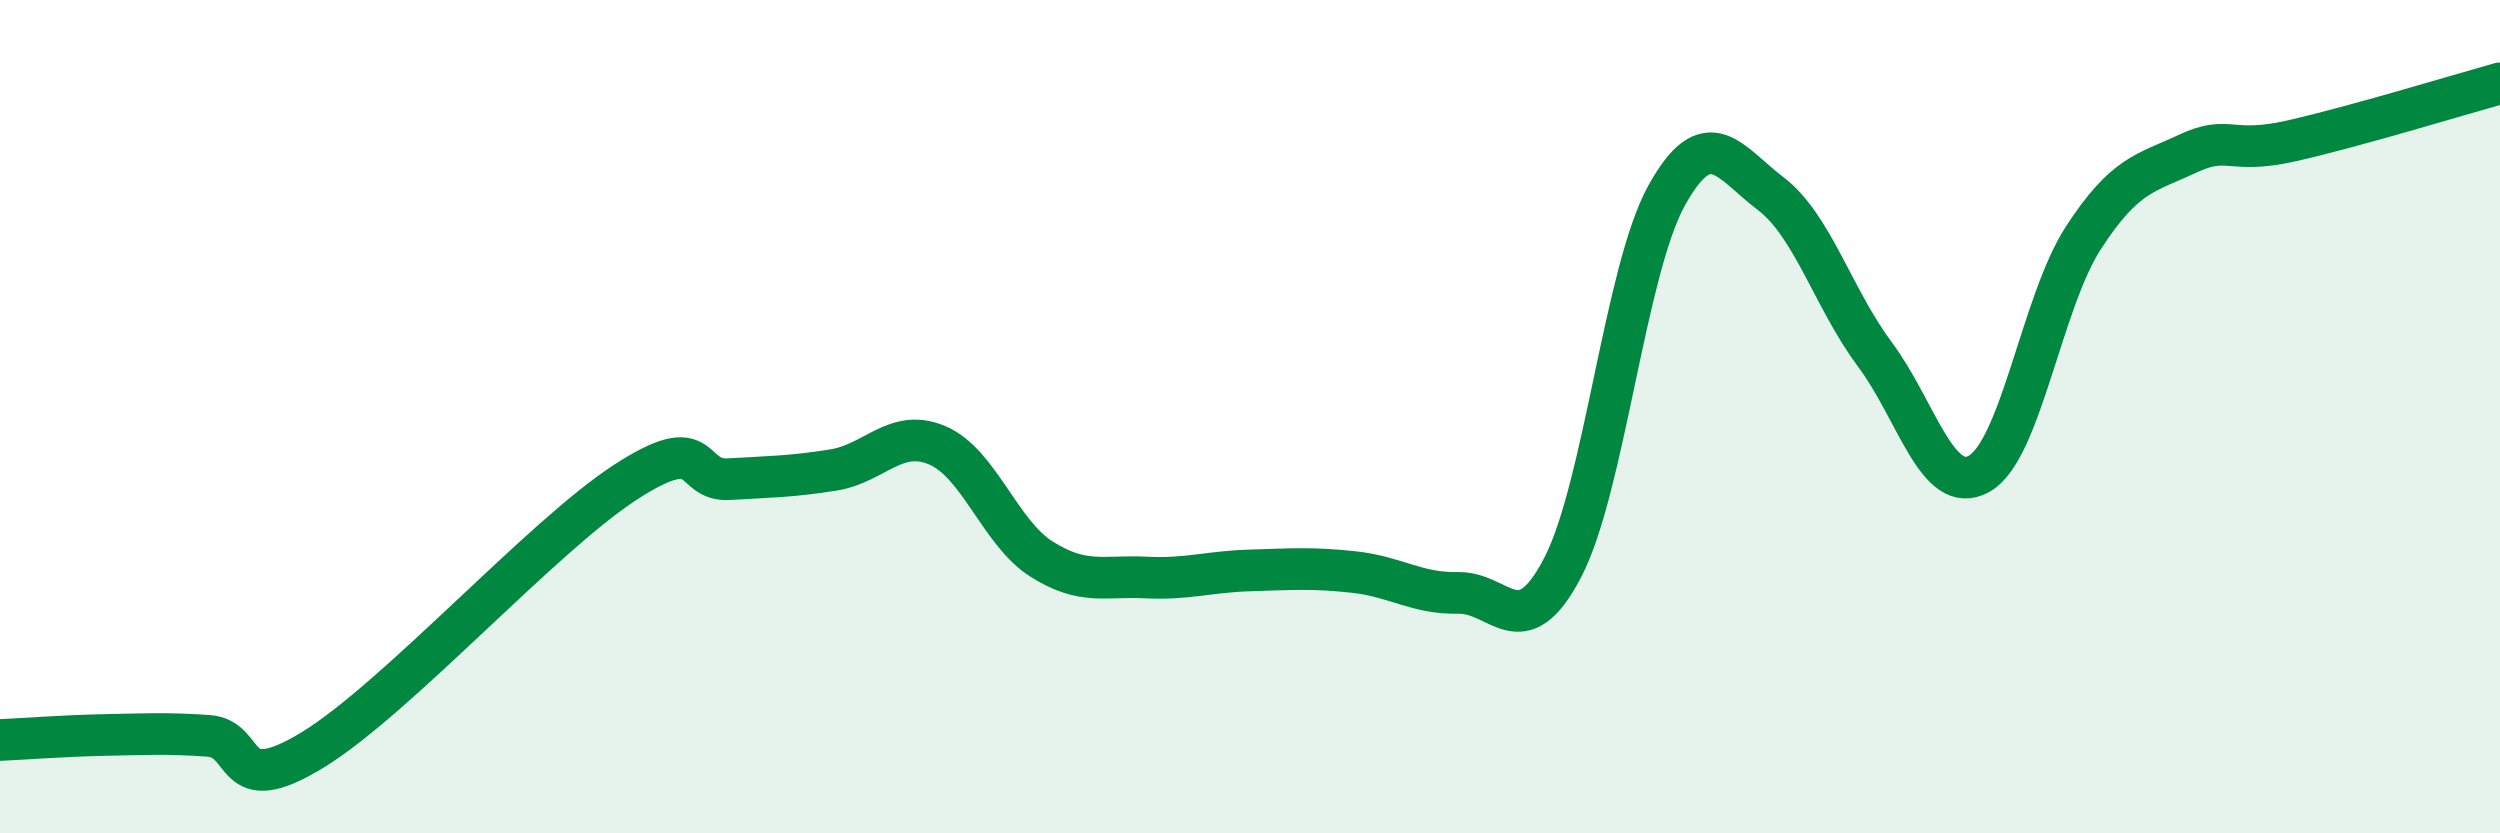 
    <svg width="60" height="20" viewBox="0 0 60 20" xmlns="http://www.w3.org/2000/svg">
      <path
        d="M 0,17.76 C 0.5,17.74 1.5,17.66 2.5,17.64 C 3.5,17.62 4,17.59 5,17.66 C 6,17.73 5.5,19.22 7.5,18 C 9.5,16.78 13,12.88 15,11.58 C 17,10.28 16.5,11.56 17.5,11.5 C 18.5,11.44 19,11.44 20,11.28 C 21,11.12 21.5,10.26 22.5,10.69 C 23.5,11.12 24,12.79 25,13.42 C 26,14.05 26.5,13.81 27.5,13.86 C 28.5,13.91 29,13.72 30,13.69 C 31,13.66 31.5,13.62 32.5,13.73 C 33.5,13.84 34,14.25 35,14.23 C 36,14.21 36.5,15.54 37.5,13.63 C 38.5,11.72 39,6.49 40,4.69 C 41,2.89 41.5,3.89 42.5,4.65 C 43.5,5.41 44,7.17 45,8.51 C 46,9.85 46.5,11.93 47.5,11.37 C 48.5,10.81 49,7.25 50,5.71 C 51,4.17 51.5,4.16 52.5,3.69 C 53.5,3.22 53.5,3.72 55,3.38 C 56.5,3.04 59,2.28 60,2L60 20L0 20Z"
        fill="#008740"
        opacity="0.1"
        stroke-linecap="round"
        stroke-linejoin="round"
      />
      <path
        d="M 0,17.76 C 0.5,17.74 1.5,17.66 2.5,17.64 C 3.5,17.62 4,17.59 5,17.66 C 6,17.73 5.5,19.22 7.5,18 C 9.5,16.78 13,12.88 15,11.58 C 17,10.28 16.5,11.56 17.5,11.5 C 18.5,11.44 19,11.44 20,11.28 C 21,11.12 21.5,10.26 22.5,10.69 C 23.5,11.12 24,12.79 25,13.42 C 26,14.05 26.5,13.81 27.5,13.86 C 28.5,13.91 29,13.72 30,13.69 C 31,13.66 31.5,13.62 32.5,13.73 C 33.5,13.84 34,14.25 35,14.23 C 36,14.21 36.5,15.54 37.5,13.63 C 38.5,11.72 39,6.49 40,4.69 C 41,2.89 41.5,3.89 42.5,4.65 C 43.5,5.41 44,7.17 45,8.51 C 46,9.85 46.5,11.93 47.5,11.37 C 48.5,10.81 49,7.25 50,5.71 C 51,4.17 51.5,4.16 52.5,3.69 C 53.5,3.22 53.5,3.72 55,3.38 C 56.5,3.04 59,2.28 60,2"
        stroke="#008740"
        stroke-width="1"
        fill="none"
        stroke-linecap="round"
        stroke-linejoin="round"
      />
    </svg>
  
